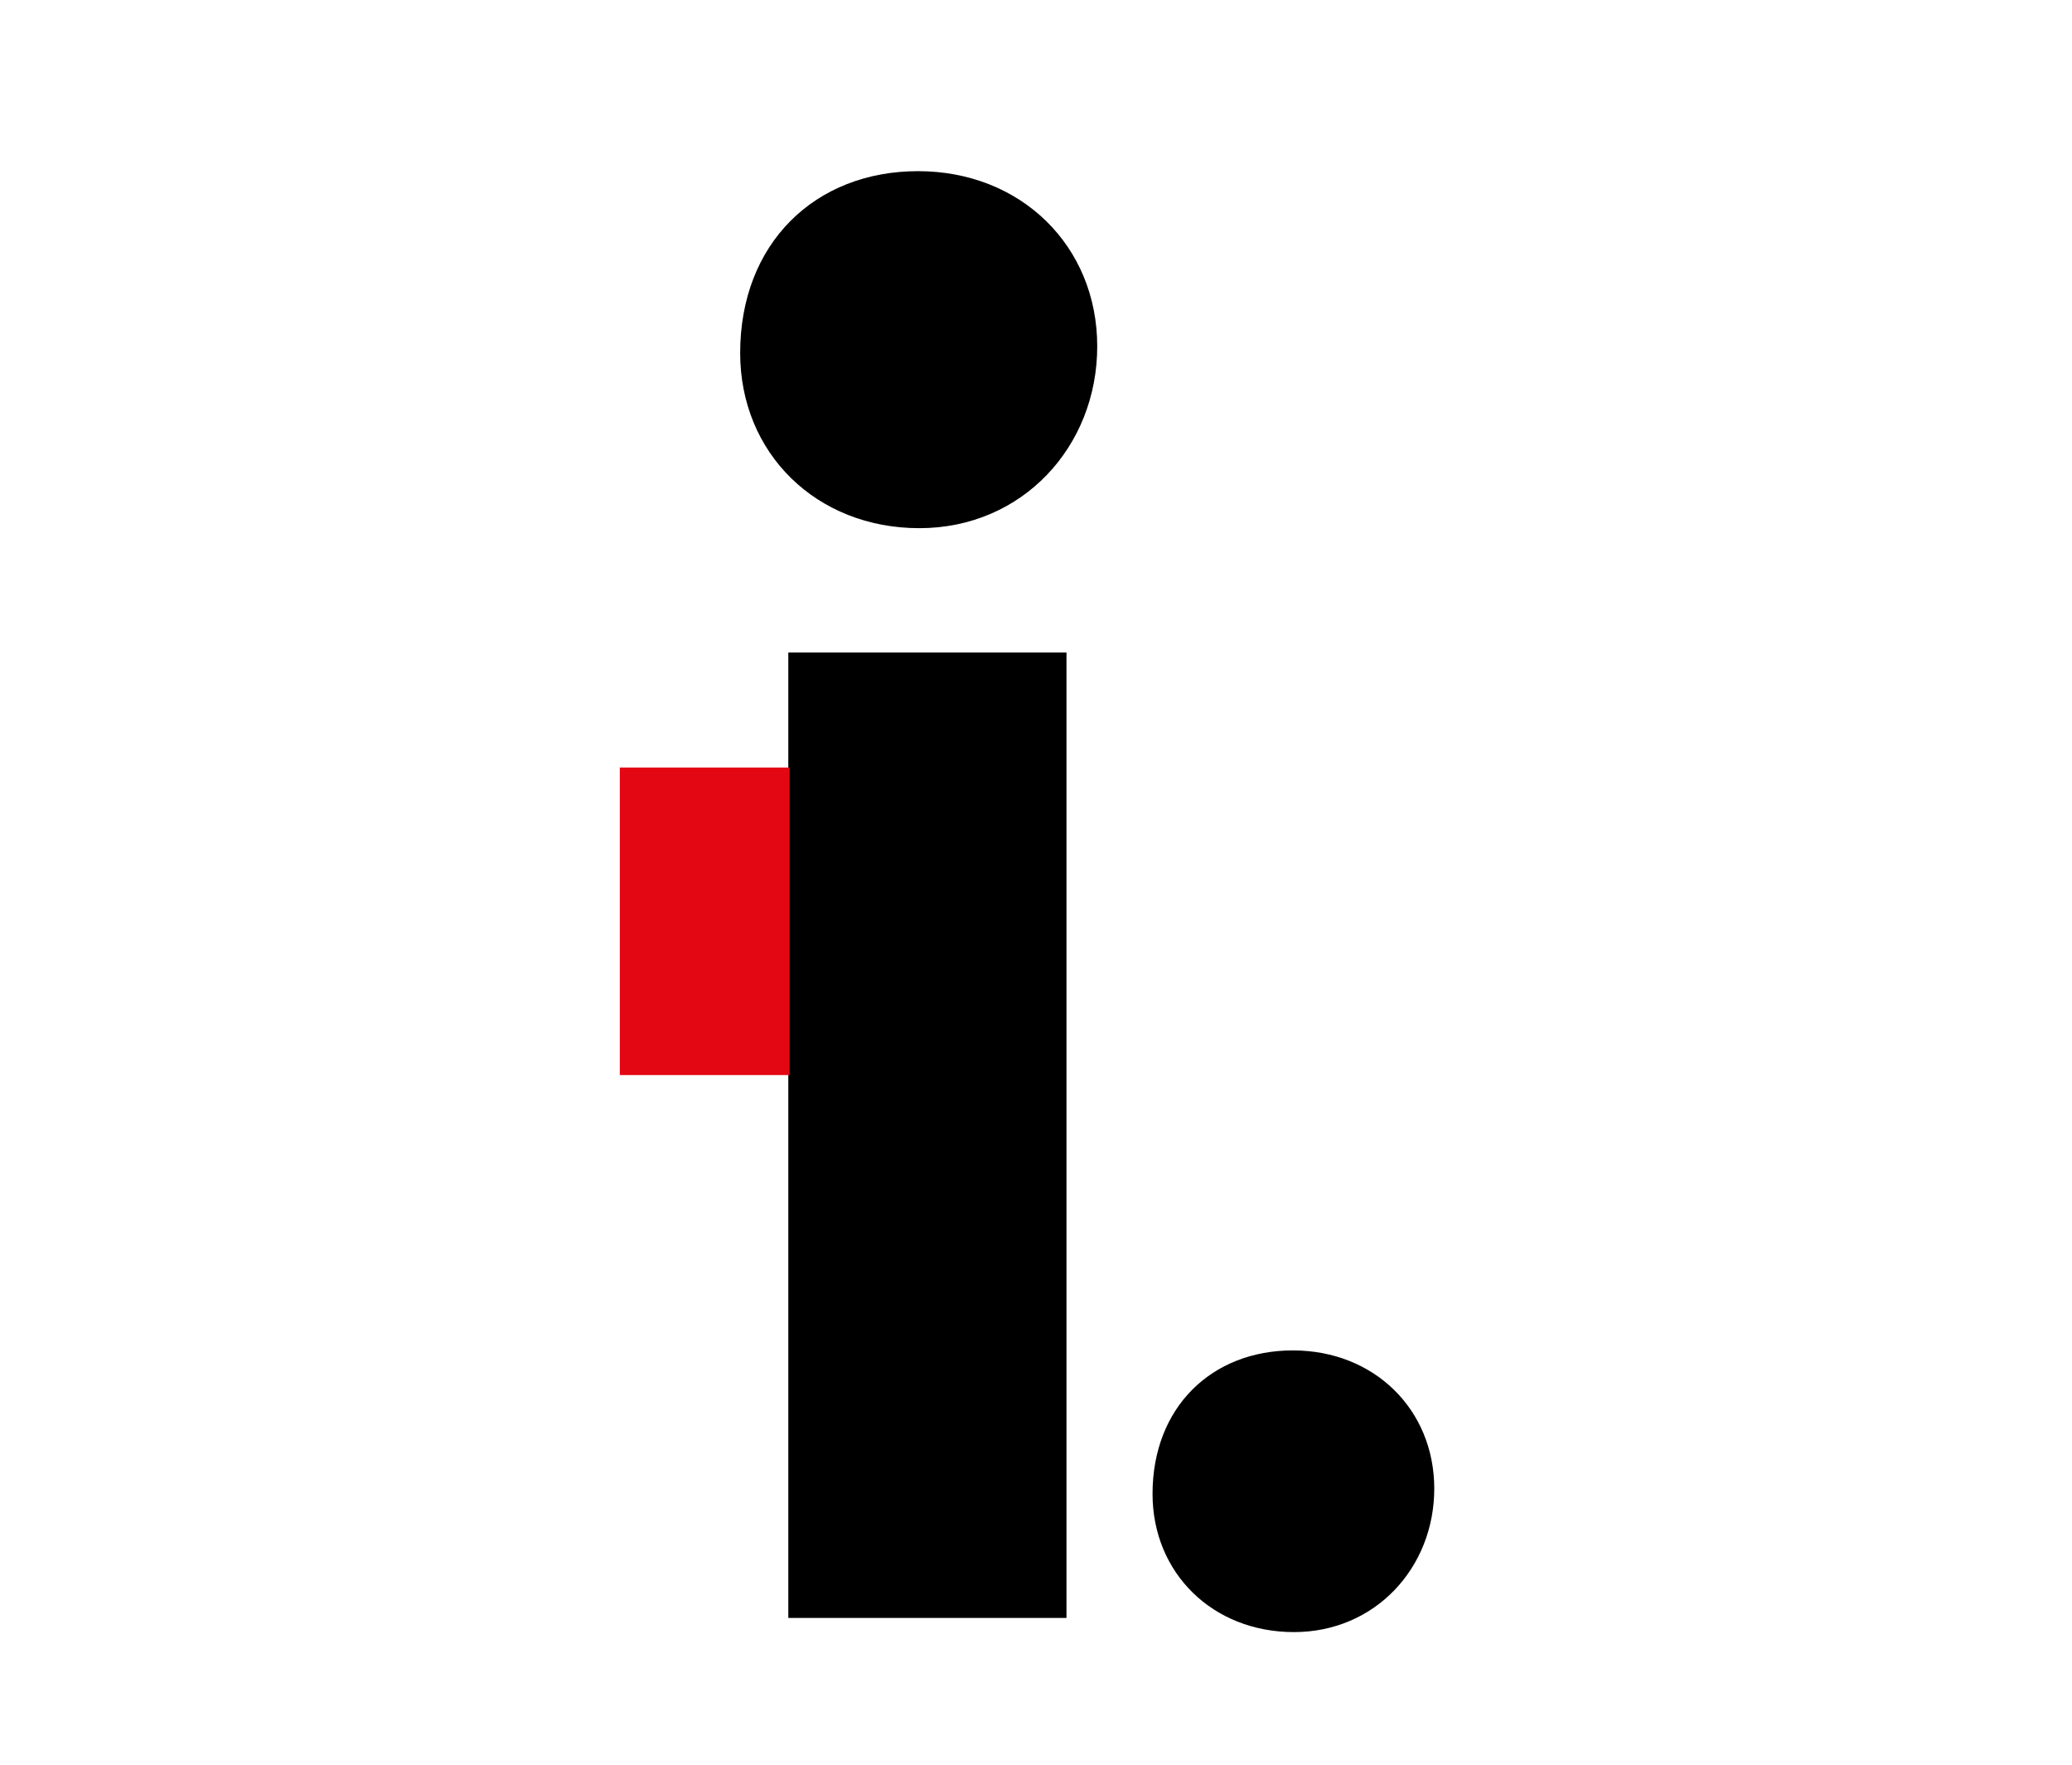 <?xml version="1.0" encoding="UTF-8" standalone="no"?>
<!DOCTYPE svg PUBLIC "-//W3C//DTD SVG 1.1//EN" "http://www.w3.org/Graphics/SVG/1.1/DTD/svg11.dtd">
<svg width="100%" height="100%" viewBox="0 0 155 132" version="1.1" xmlns="http://www.w3.org/2000/svg" xmlns:xlink="http://www.w3.org/1999/xlink" xml:space="preserve" xmlns:serif="http://www.serif.com/" style="fill-rule:evenodd;clip-rule:evenodd;stroke-linejoin:round;stroke-miterlimit:2;">
    <g id="Artboard1" transform="matrix(1.884,0,0,1,-27.4,-117.823)">
        <rect x="14.541" y="117.823" width="82.24" height="131.38" style="fill:none;"/>
        <g id="logo" transform="matrix(0.531,0,0,1,26.41,0.823)">
            <g>
                <rect x="36.6" y="165.8" width="20.8" height="72.2" style="fill-rule:nonzero;"/>
                <rect x="24" y="174.4" width="12.7" height="23" style="fill:rgb(227,6,19);"/>
            </g>
        </g>
        <g id="dot" transform="matrix(0.531,0,0,1,26.41,0.823)">
            <path d="M33,143.4C33,135.2 38.6,129.8 46.3,129.8C54,129.8 59.7,135.4 59.7,142.9C59.7,150.4 54.1,156.5 46.4,156.5C38.7,156.5 33,150.9 33,143.4Z" style="fill-rule:nonzero;"/>
            <g transform="matrix(0.789,0,0,0.789,37.799,115.58)">
                <path d="M33,143.4C33,135.2 38.6,129.8 46.3,129.8C54,129.8 59.7,135.4 59.7,142.9C59.7,150.4 54.1,156.5 46.4,156.5C38.7,156.5 33,150.9 33,143.4Z" style="fill-rule:nonzero;"/>
            </g>
        </g>
    </g>
</svg>
